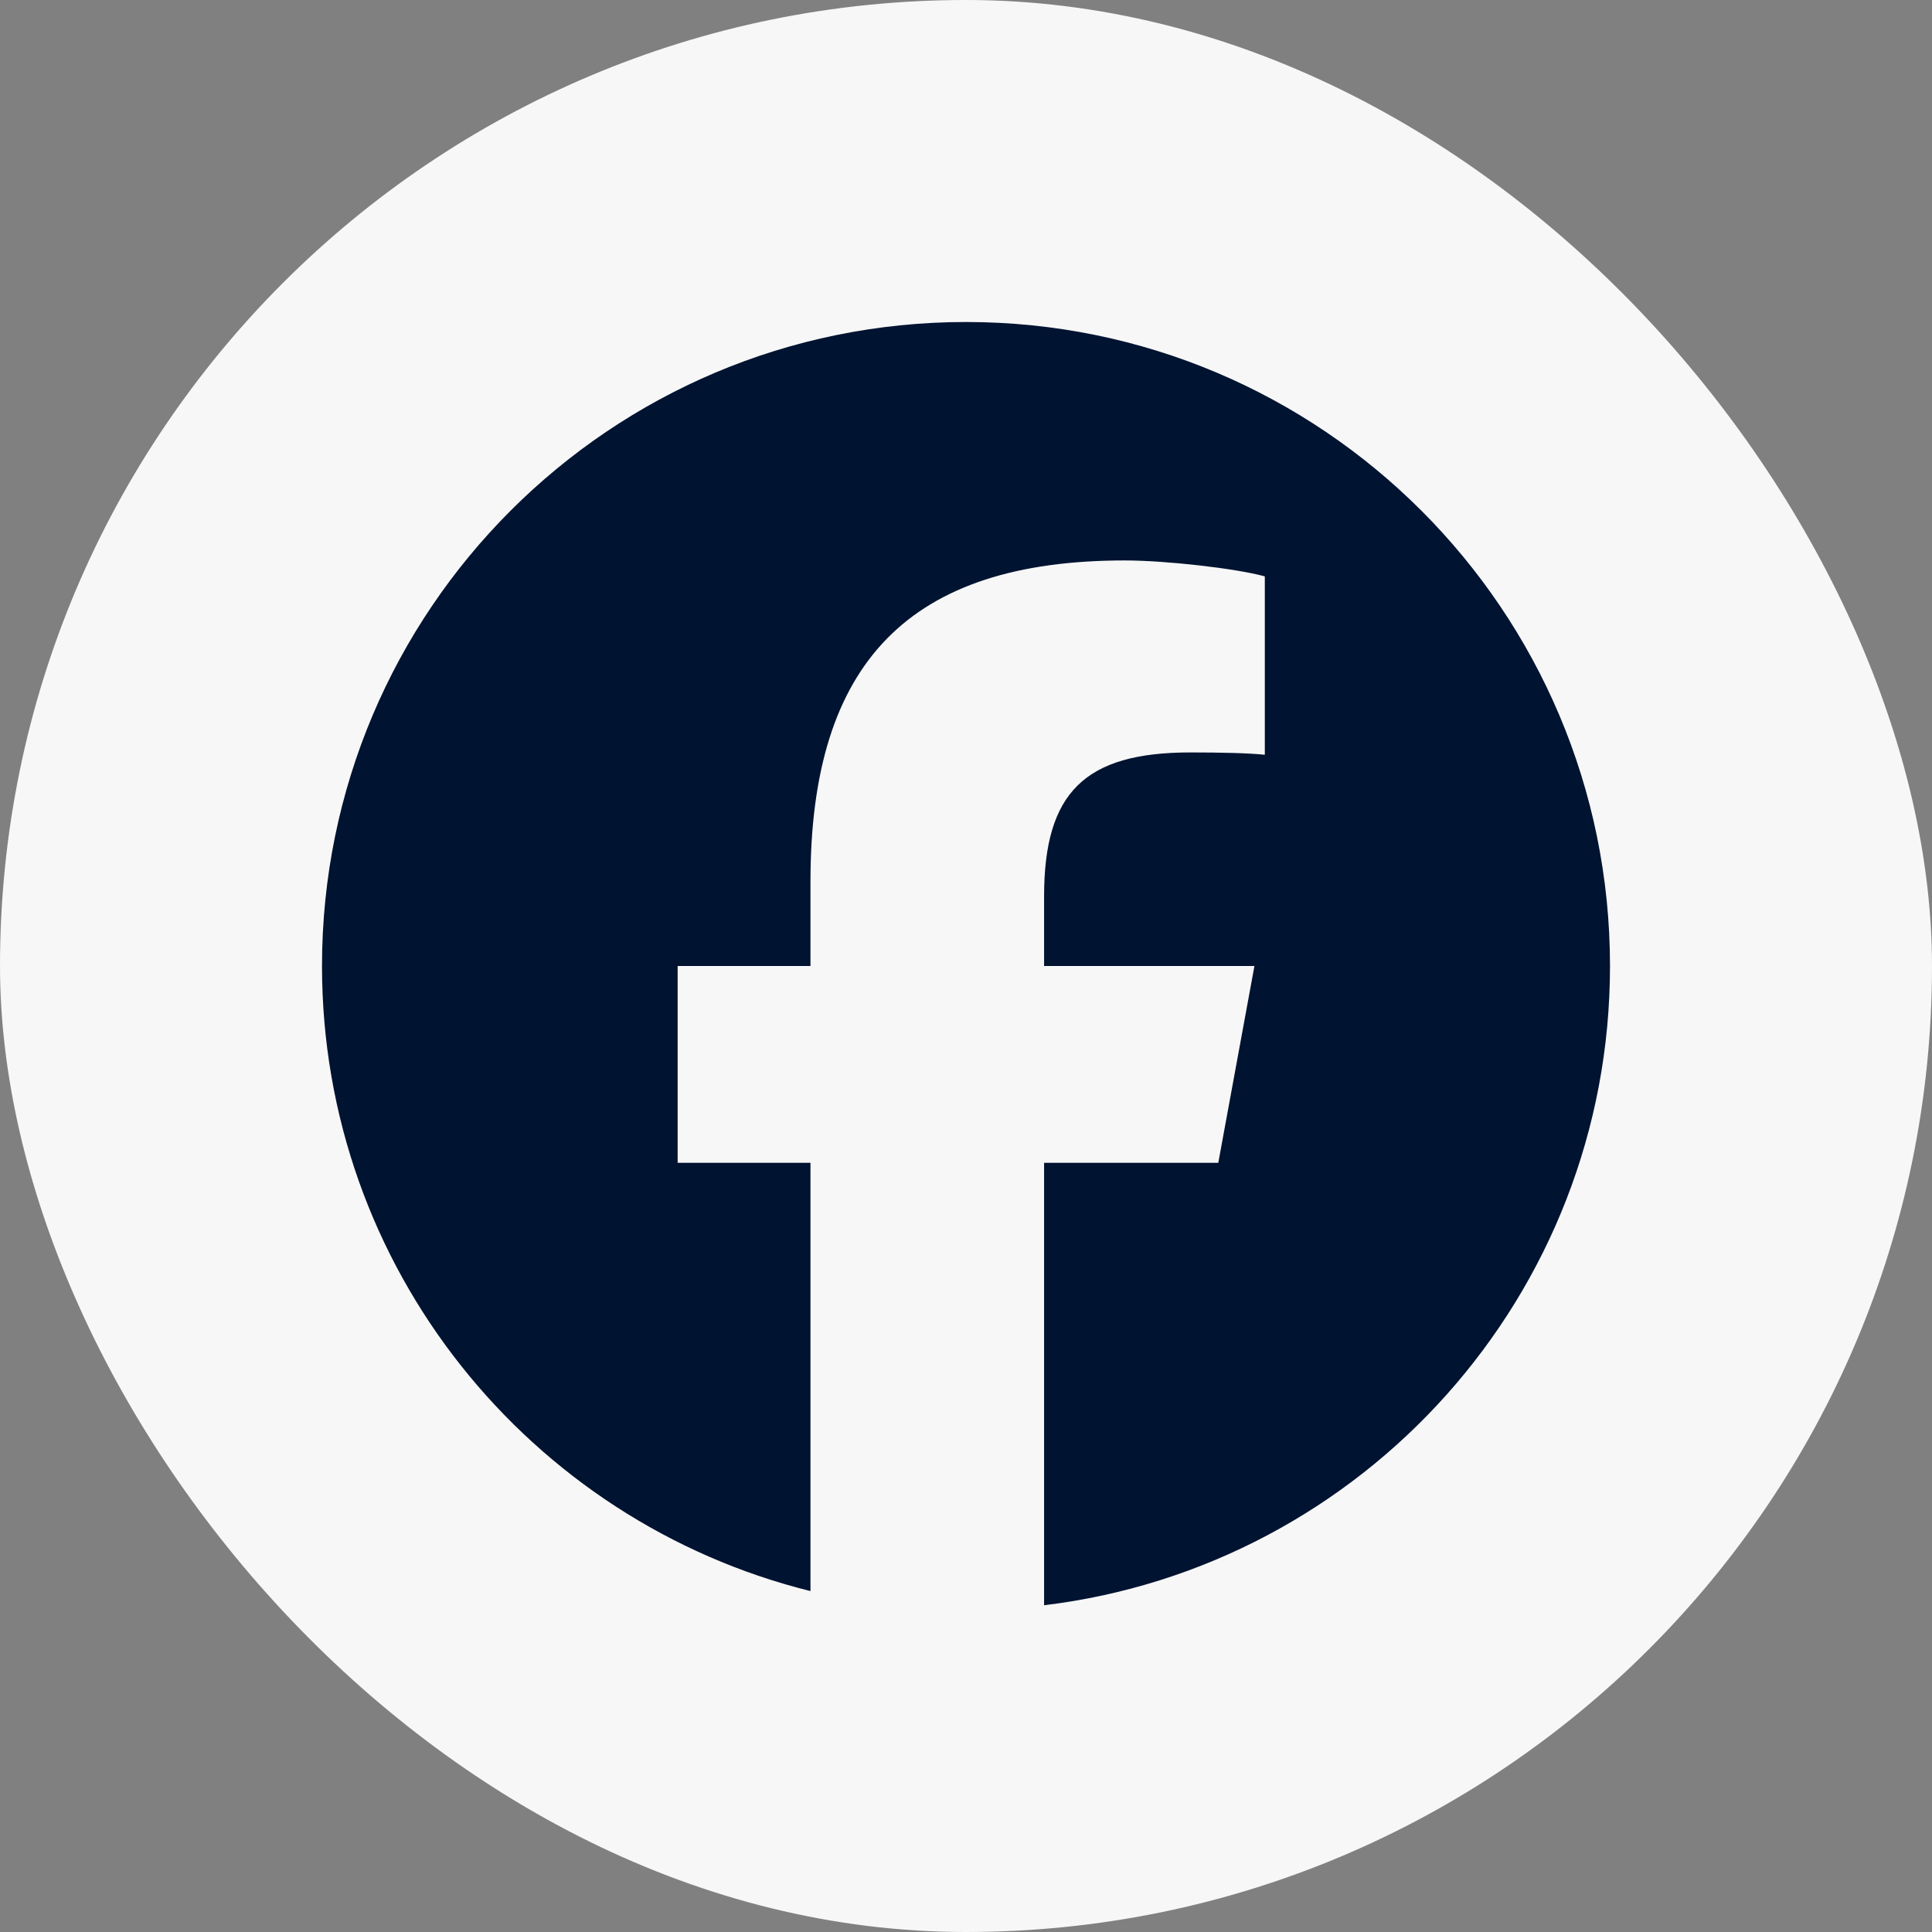 <svg width="24" height="24" viewBox="0 0 24 24" fill="none" xmlns="http://www.w3.org/2000/svg">
<rect x="0" y="0" width="24" height="24" fill="#808080" stroke="none"/>
<rect width="24" height="24" rx="12" fill="#F7F7F7"/>
<g clip-path="url(#clip0_3514_6659)">
<path d="M12 4C7.582 4 4 7.582 4 12C4 15.752 6.583 18.9 10.068 19.765V14.445H8.418V12H10.068V10.947C10.068 8.224 11.3 6.962 13.973 6.962C14.48 6.962 15.355 7.061 15.712 7.16V9.376C15.524 9.356 15.195 9.347 14.788 9.347C13.476 9.347 12.97 9.844 12.97 11.135V12H15.583L15.134 14.445H12.97V19.941C16.931 19.463 20 16.09 20 12C20 7.582 16.418 4 12 4Z" fill="#001331"/>
</g>
<defs>
<clipPath id="clip0_3514_6659">
<rect width="16" height="16" fill="white" transform="translate(4 4)"/>
</clipPath>
</defs>
</svg>

